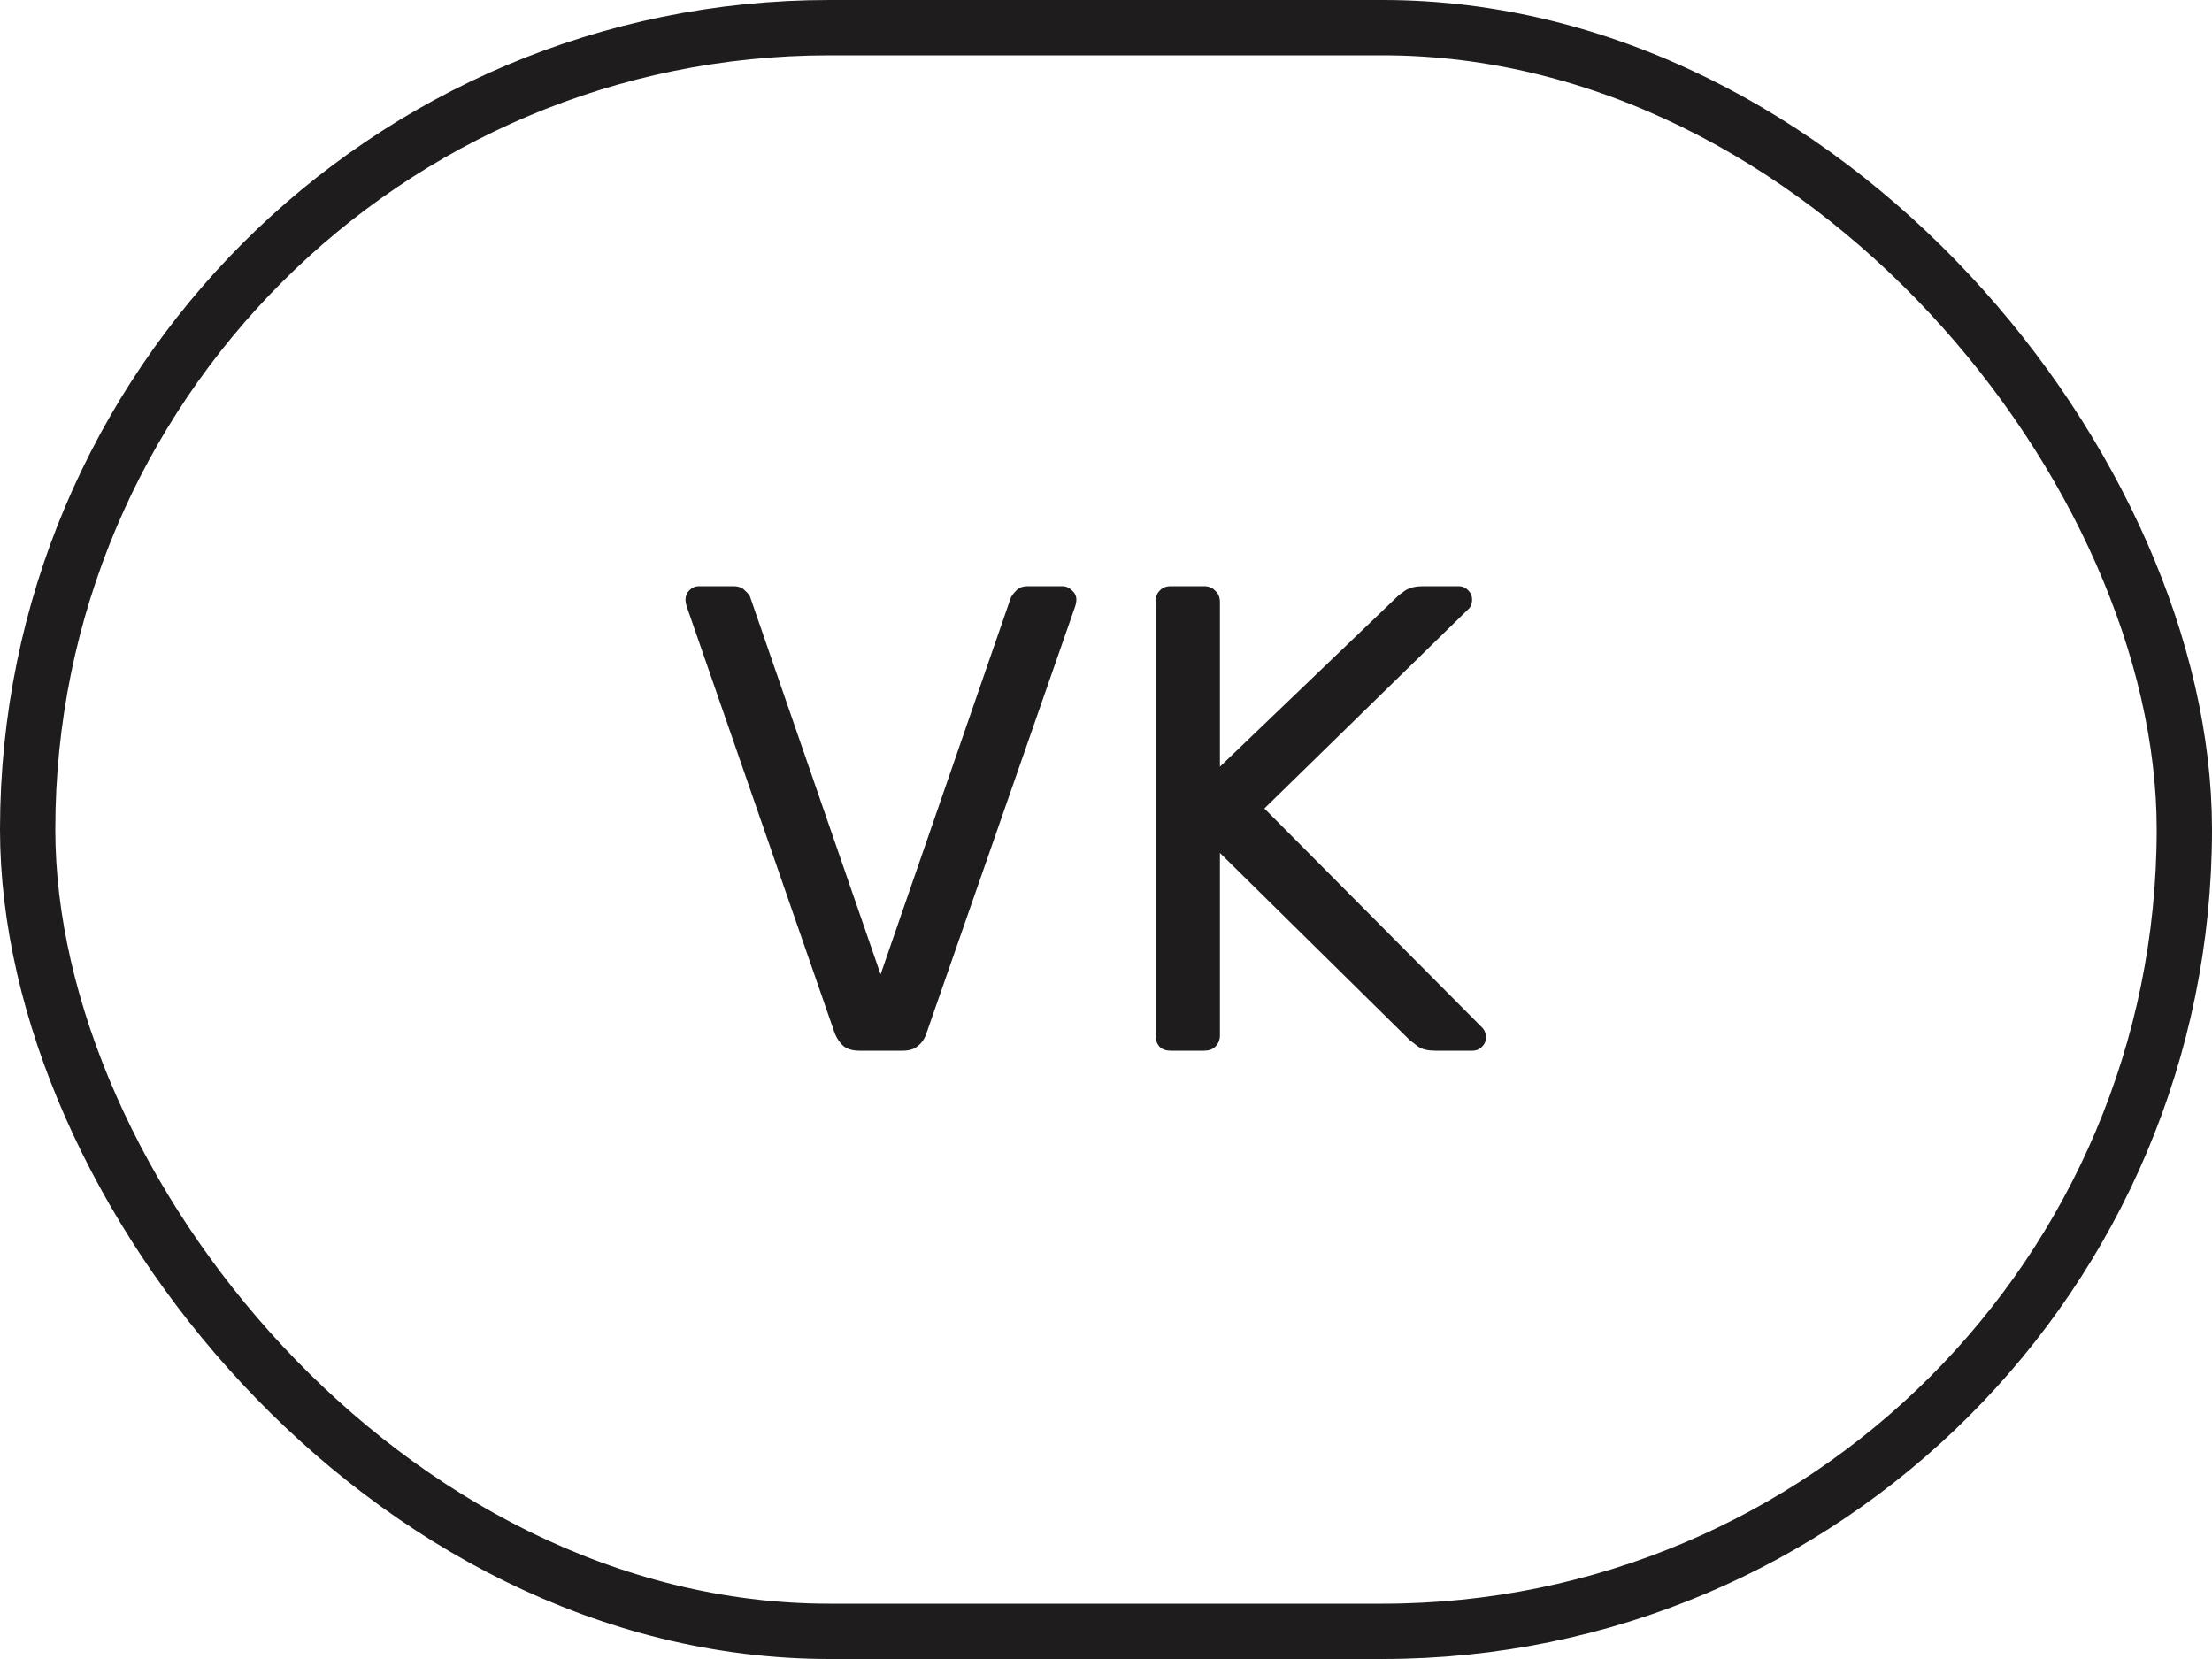 <?xml version="1.0" encoding="UTF-8"?> <svg xmlns="http://www.w3.org/2000/svg" width="40" height="30" viewBox="0 0 40 30" fill="none"><rect x="0.5" y="0.5" width="39" height="29" rx="14.5" stroke="#1E1C1C"></rect><path d="M15.54 19C15.42 19 15.324 18.972 15.252 18.916C15.188 18.86 15.136 18.784 15.096 18.688L12.42 10.972C12.404 10.924 12.396 10.88 12.396 10.84C12.396 10.776 12.42 10.72 12.468 10.672C12.516 10.624 12.572 10.6 12.636 10.6H13.26C13.356 10.6 13.428 10.628 13.476 10.684C13.532 10.732 13.564 10.776 13.572 10.816L15.924 17.62L18.276 10.816C18.292 10.776 18.324 10.732 18.372 10.684C18.42 10.628 18.492 10.6 18.588 10.6H19.212C19.276 10.6 19.332 10.624 19.38 10.672C19.436 10.72 19.464 10.776 19.464 10.84C19.464 10.88 19.456 10.924 19.44 10.972L16.752 18.688C16.72 18.784 16.668 18.86 16.596 18.916C16.532 18.972 16.44 19 16.32 19H15.54ZM21.172 19C21.084 19 21.016 18.976 20.968 18.928C20.92 18.872 20.896 18.804 20.896 18.724V10.888C20.896 10.8 20.92 10.732 20.968 10.684C21.016 10.628 21.084 10.6 21.172 10.6H21.772C21.86 10.6 21.928 10.628 21.976 10.684C22.032 10.732 22.06 10.8 22.06 10.888V13.864L25.264 10.792C25.296 10.76 25.348 10.72 25.42 10.672C25.5 10.624 25.604 10.6 25.732 10.6H26.38C26.444 10.6 26.5 10.624 26.548 10.672C26.596 10.72 26.62 10.776 26.62 10.84C26.62 10.904 26.604 10.956 26.572 10.996L22.864 14.62L26.812 18.592C26.852 18.64 26.872 18.696 26.872 18.76C26.872 18.824 26.848 18.88 26.8 18.928C26.752 18.976 26.696 19 26.632 19H25.96C25.824 19 25.72 18.976 25.648 18.928C25.576 18.872 25.524 18.832 25.492 18.808L22.06 15.424V18.724C22.06 18.804 22.032 18.872 21.976 18.928C21.928 18.976 21.86 19 21.772 19H21.172Z" fill="#1E1C1C"></path></svg> 
